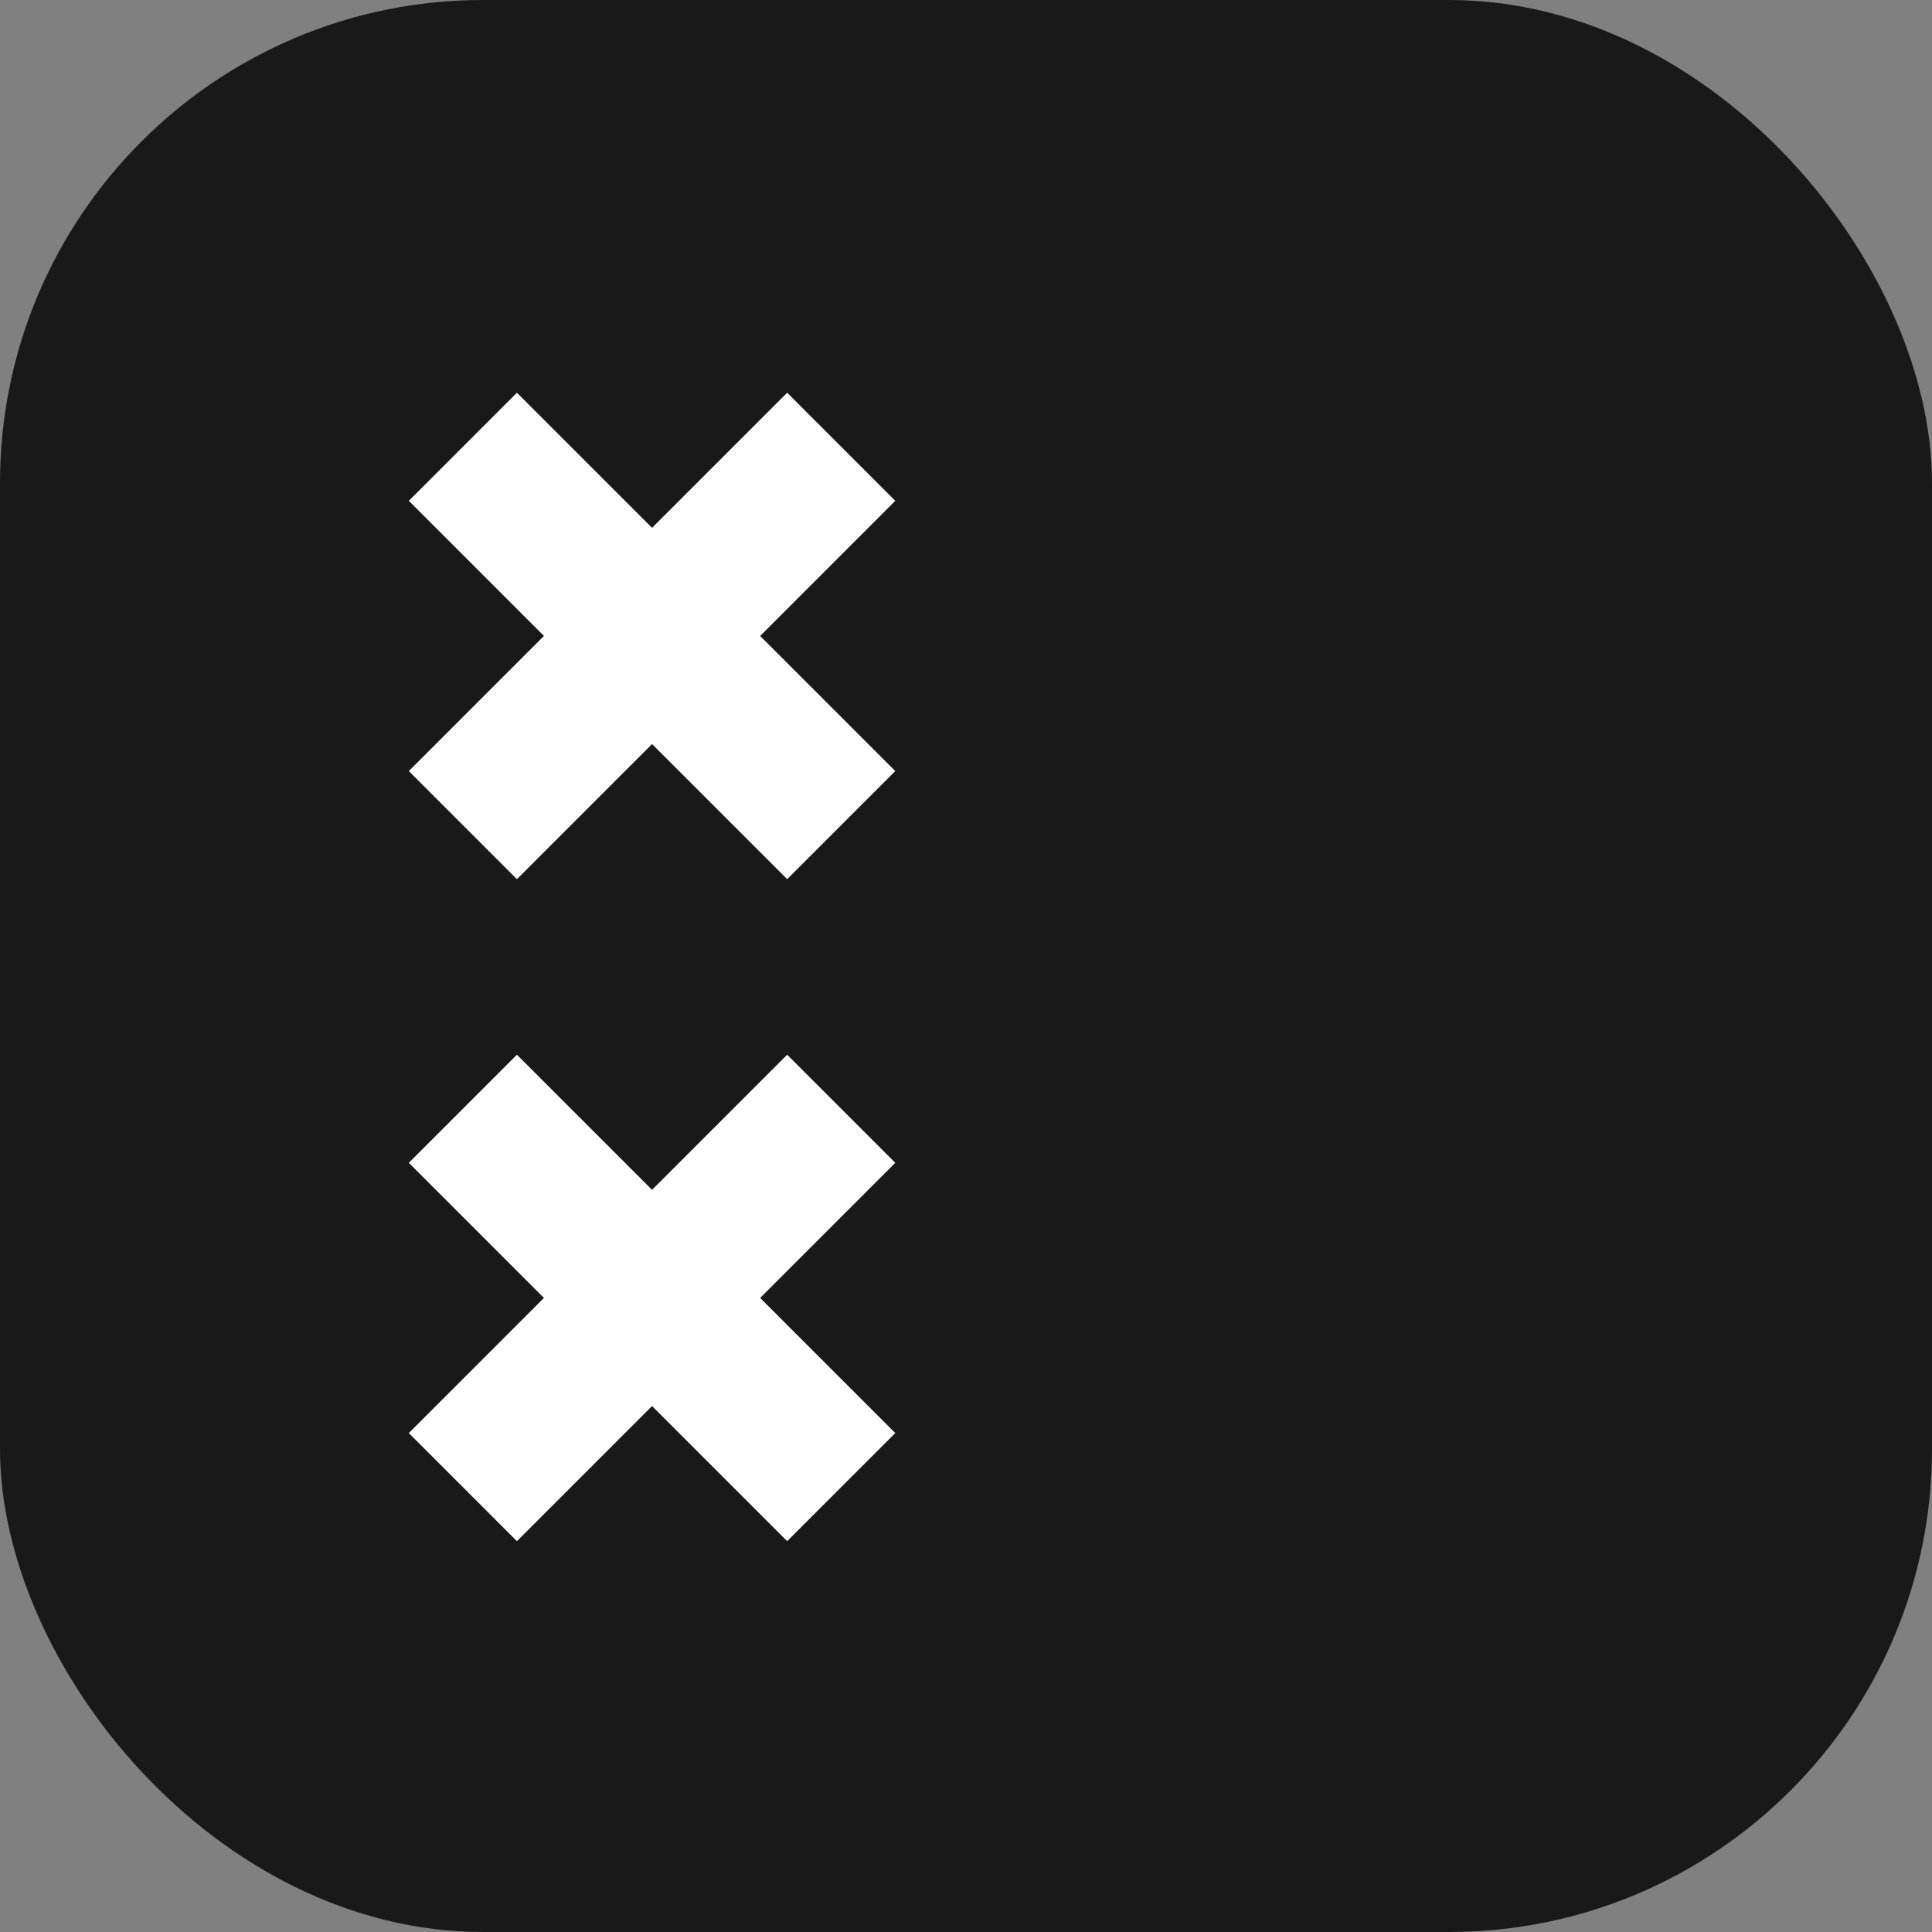 <svg width="120" height="120" viewBox="0 0 120 120" fill="none" xmlns="http://www.w3.org/2000/svg">
<rect x="0" y="0" width="120" height="120" fill="#808080" stroke="none"/>
<rect width="120" height="120" rx="30" fill="#191919"/>
<rect x="48.893" y="24.393" width="9.495" height="33.234" transform="rotate(45 48.893 24.393)" fill="white"/>
<rect x="25.393" y="31.107" width="9.495" height="33.234" transform="rotate(-45 25.393 31.107)" fill="white"/>
<rect x="48.893" y="65.51" width="9.495" height="33.234" transform="rotate(45 48.893 65.51)" fill="white"/>
<rect x="25.393" y="72.224" width="9.495" height="33.234" transform="rotate(-45 25.393 72.224)" fill="white"/>
</svg>

